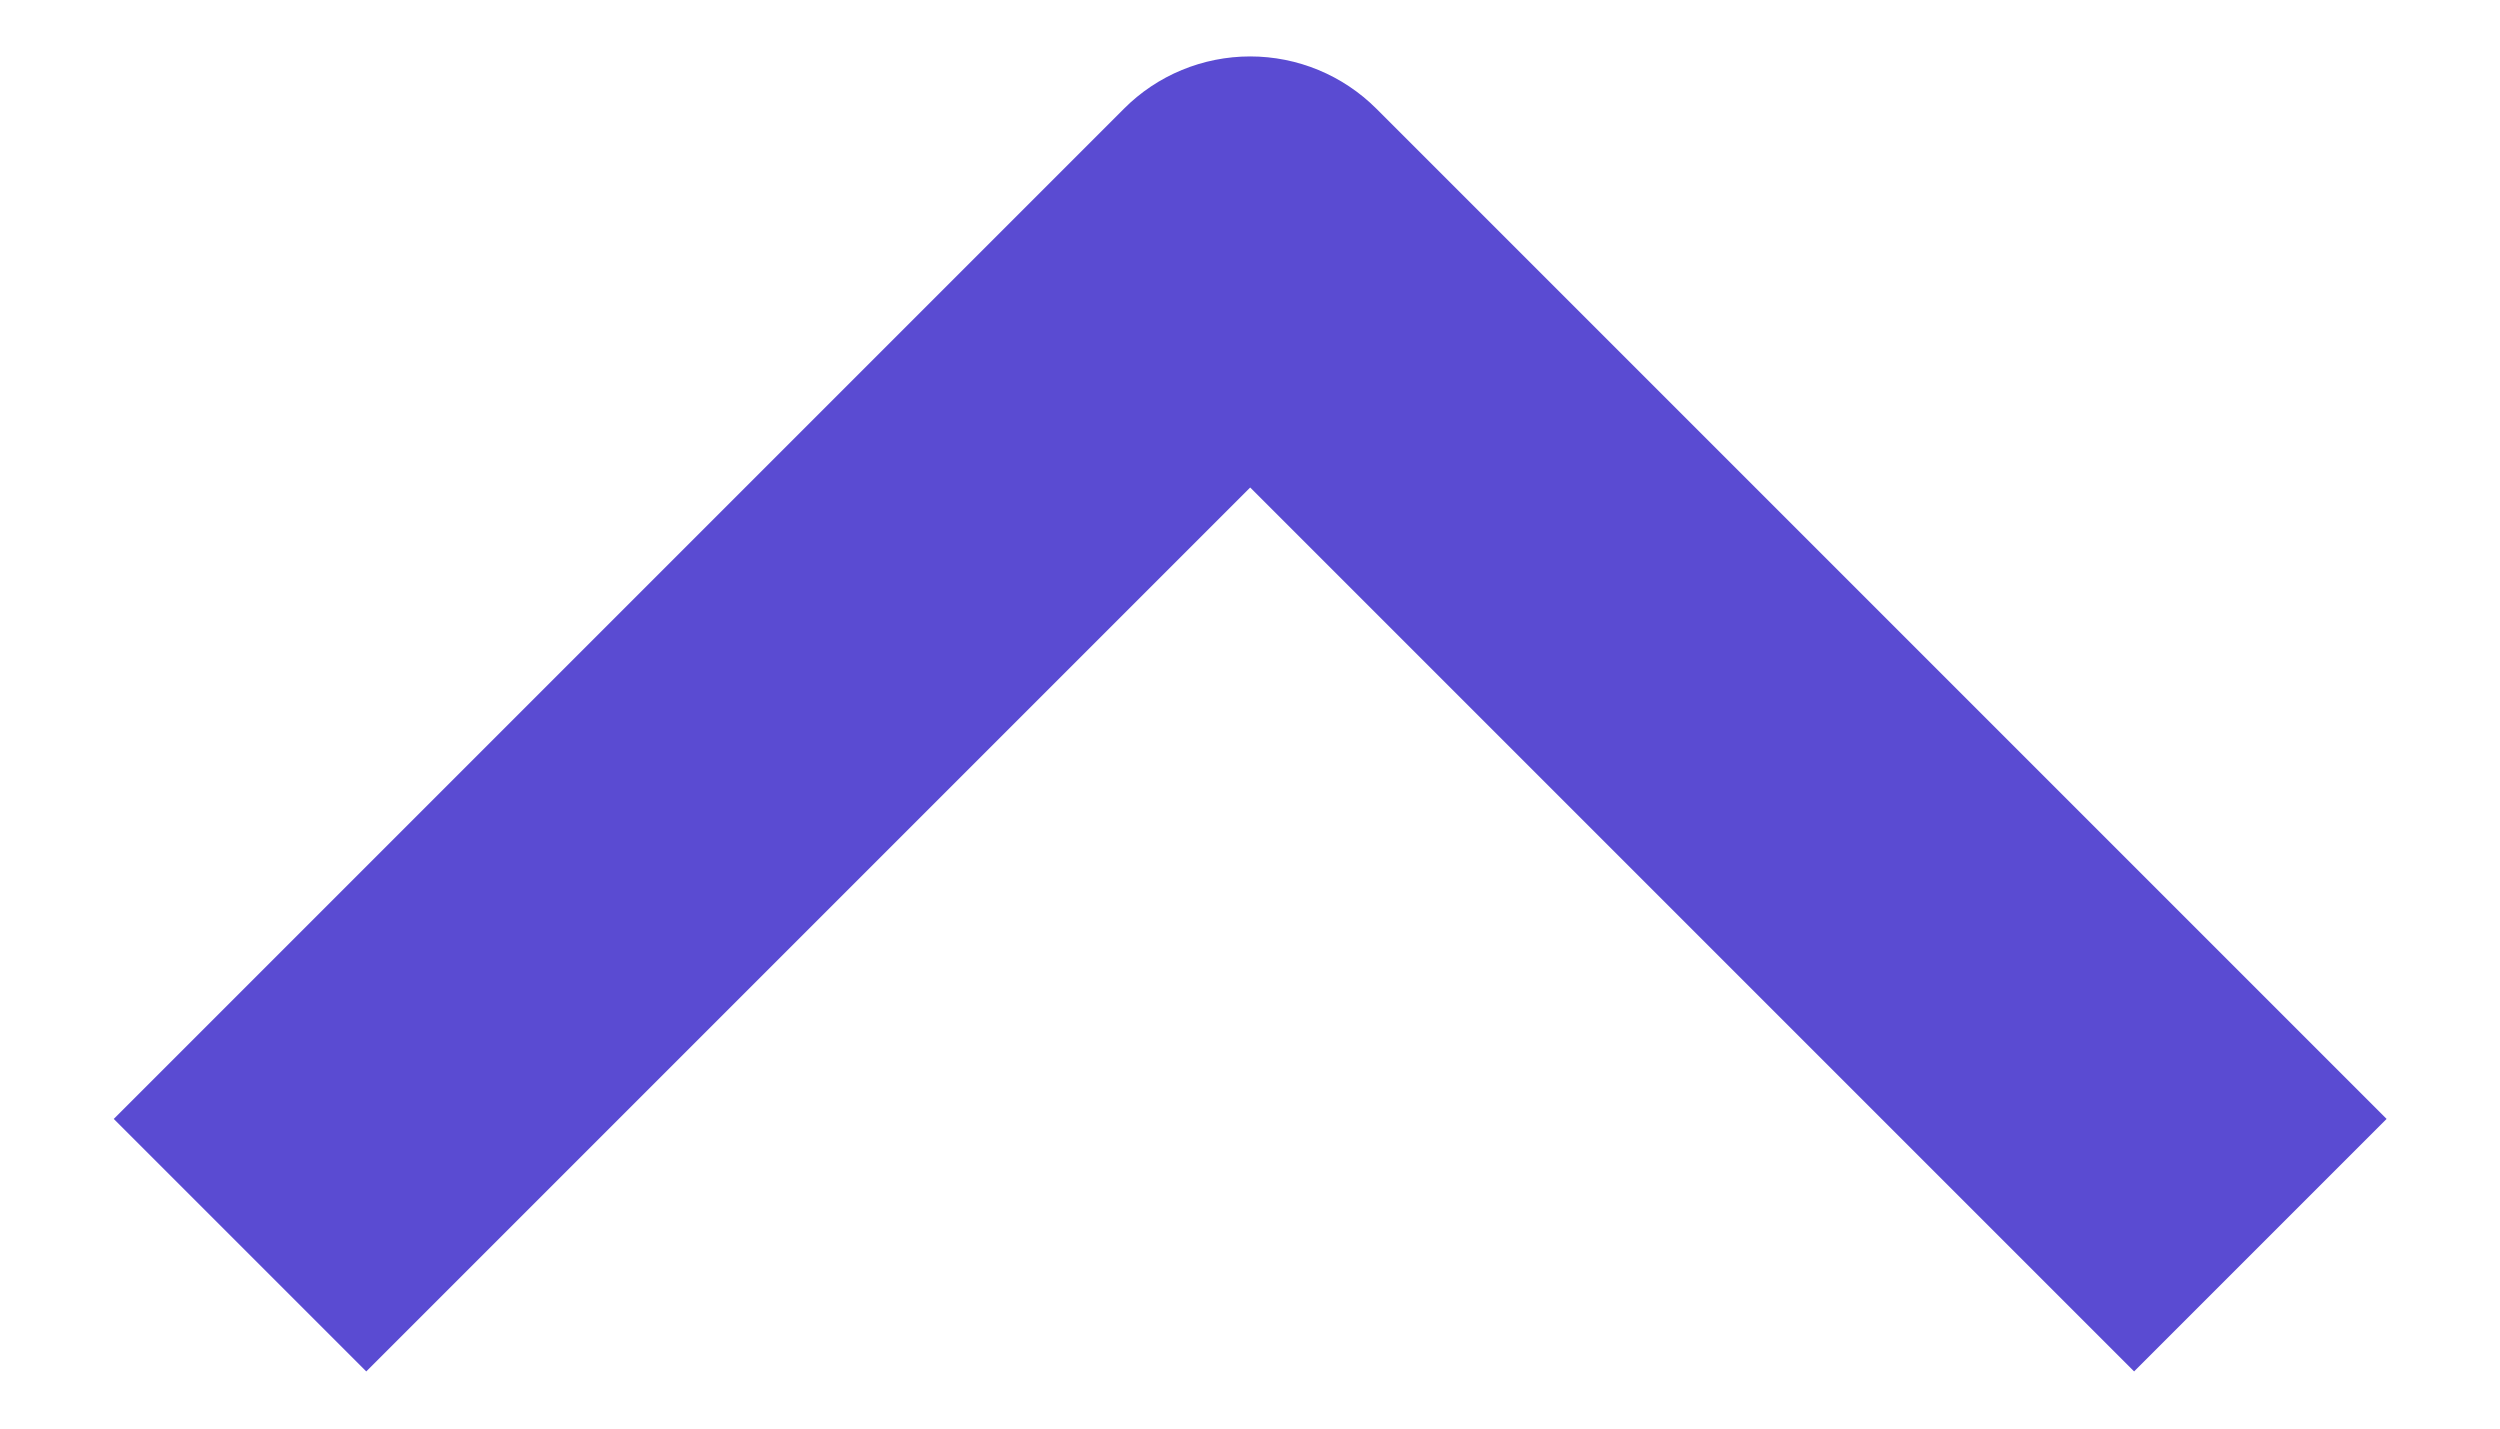 <svg width="14" height="8" viewBox="0 0 14 8" fill="none" xmlns="http://www.w3.org/2000/svg">
    <path fill-rule="evenodd" clip-rule="evenodd"
          d="M7.708 0.609L13.365 6.266L11.951 7.68L7.001 2.73L2.051 7.68L0.637 6.266L6.294 0.609C6.481 0.421 6.736 0.316 7.001 0.316C7.266 0.316 7.52 0.421 7.708 0.609Z"
          fill="#5A4BD2"/>
</svg>
